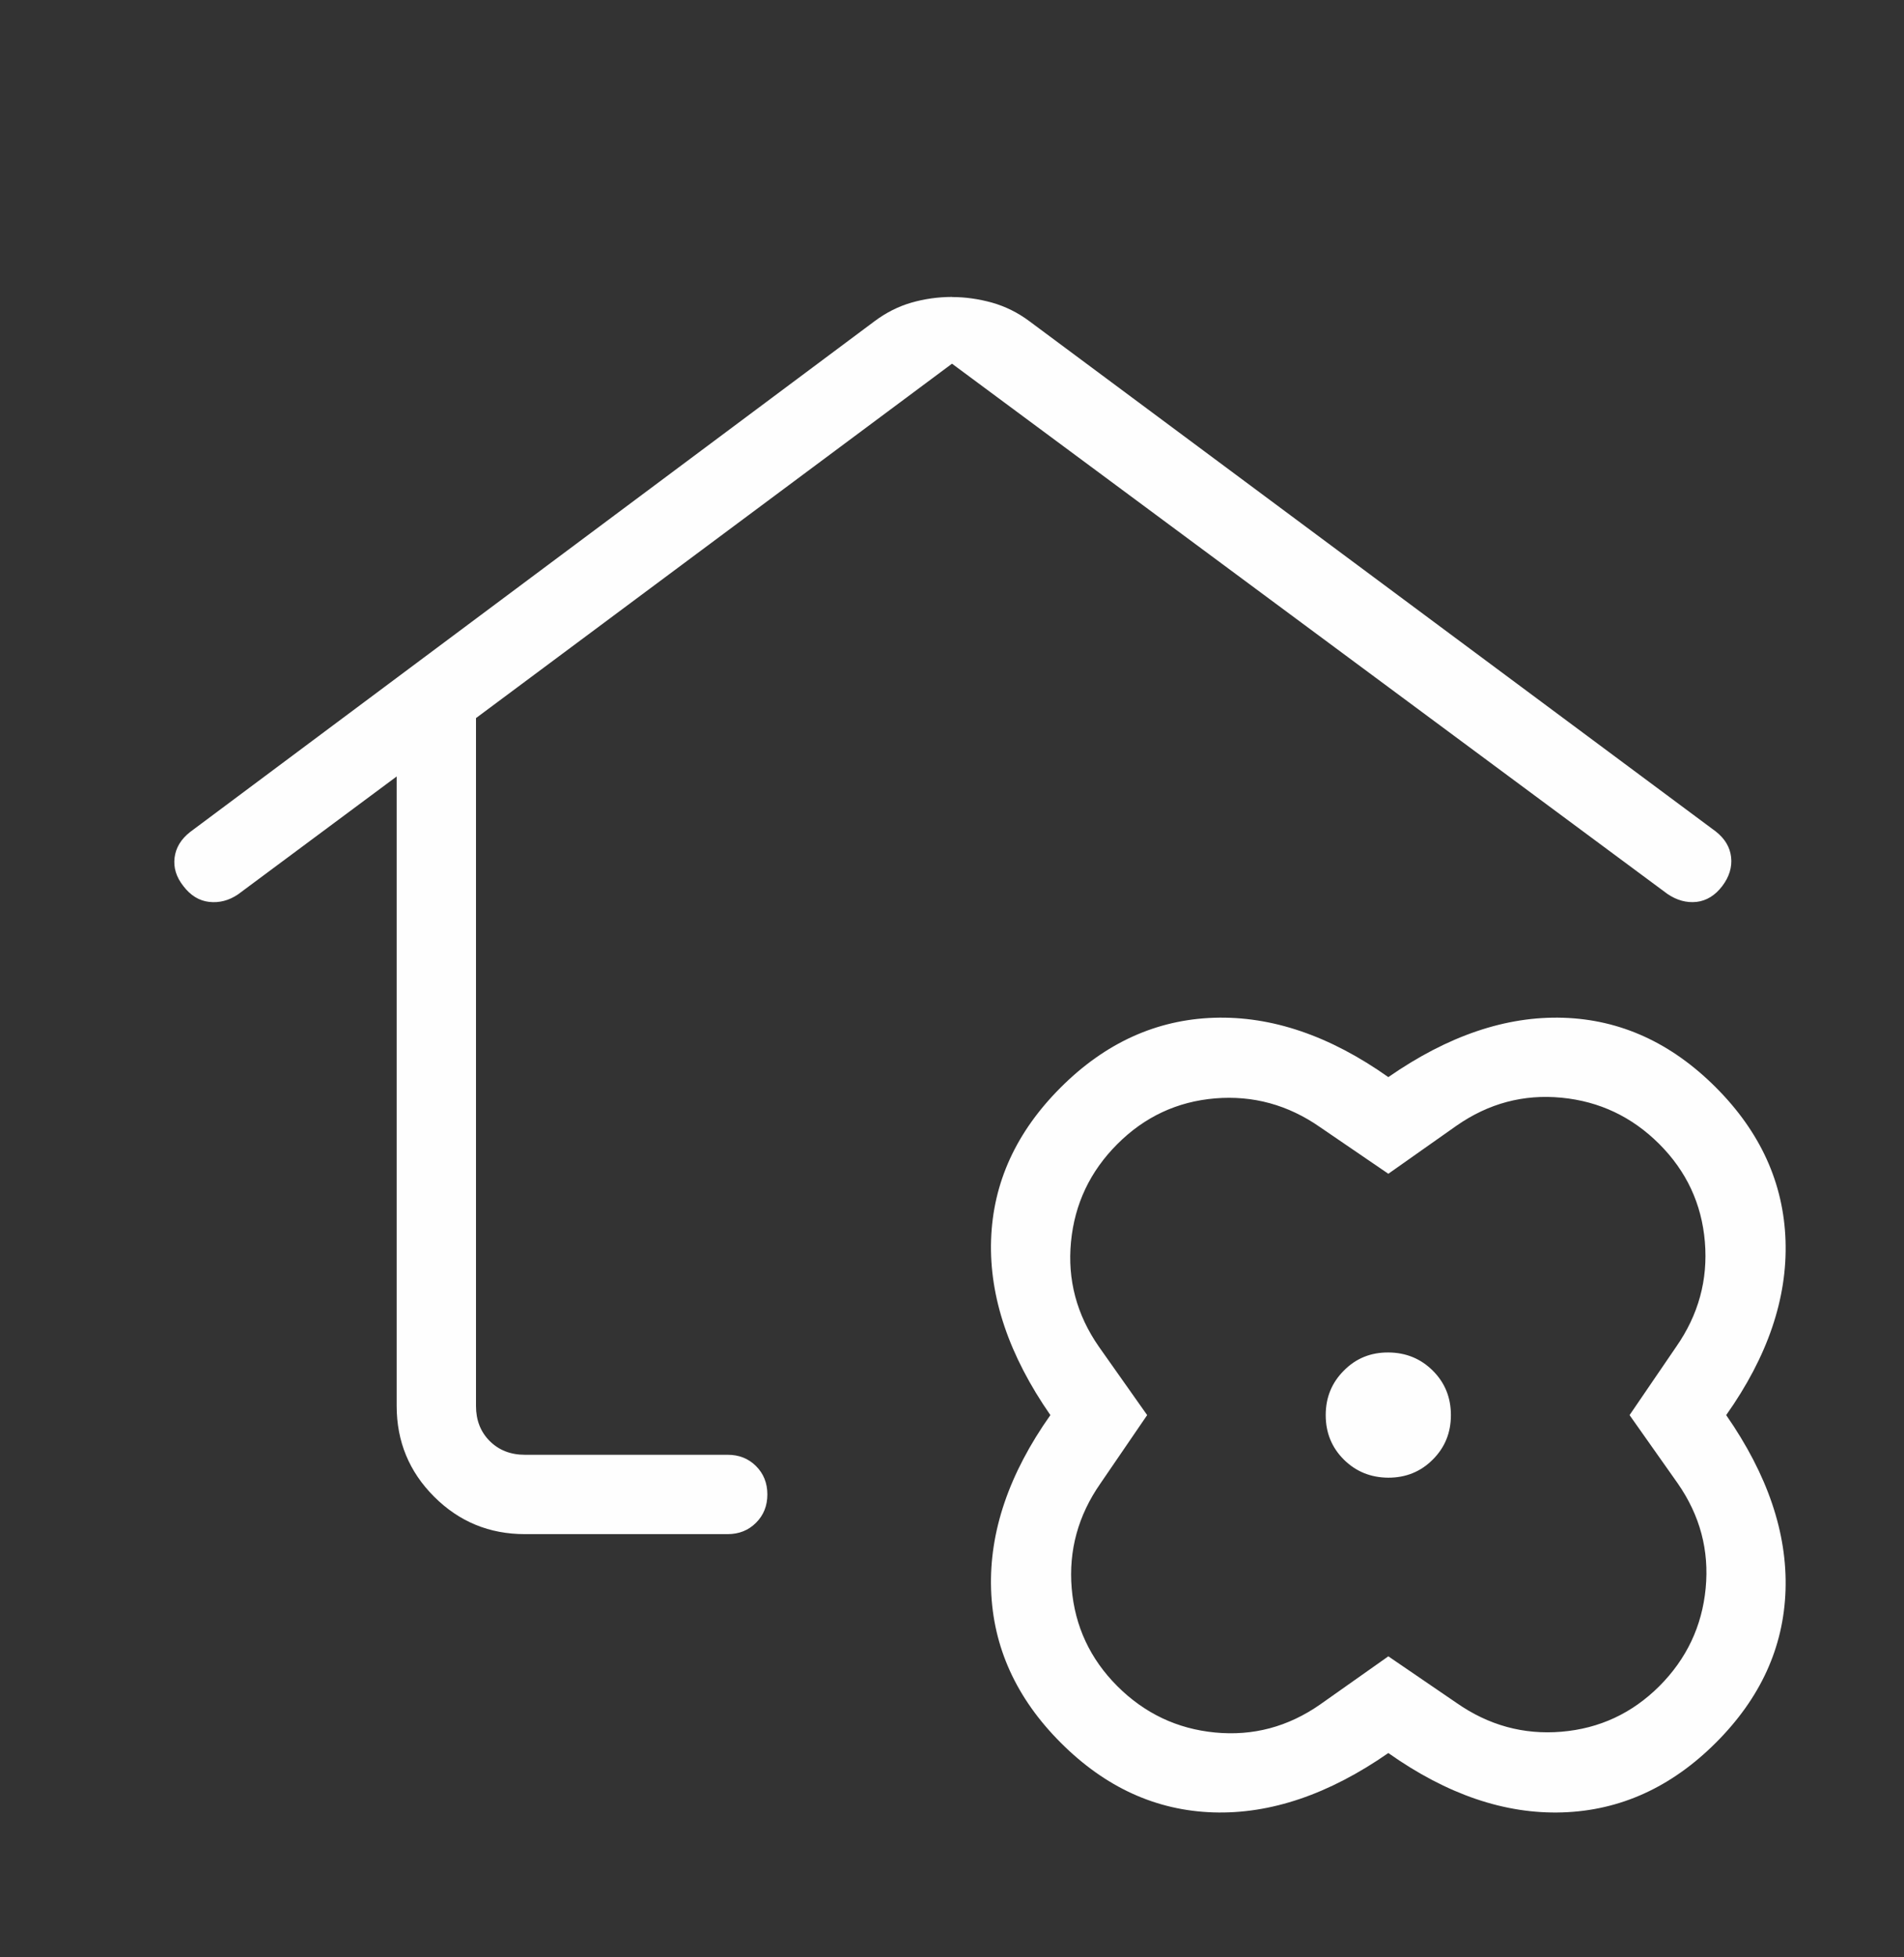 <svg xmlns="http://www.w3.org/2000/svg" width="36" height="37" viewBox="0 0 36 37" fill="none"><rect x="0" y="0" width="36" height="37" fill="#333333" stroke="none"/><g id="material-symbols-light:home-and-garden-outline-rounded"><path id="Vector" d="M18 5.615C18.248 5.615 18.499 5.65 18.754 5.72C19.009 5.792 19.245 5.909 19.462 6.071L32.443 15.719C32.614 15.854 32.71 16.015 32.731 16.203C32.752 16.392 32.696 16.575 32.562 16.752C32.427 16.928 32.265 17.027 32.077 17.049C31.888 17.069 31.705 17.019 31.528 16.899L18 6.875L9 13.574V26.577C9 26.846 9.086 27.067 9.259 27.24C9.432 27.413 9.654 27.5 9.924 27.5H13.759C13.973 27.5 14.152 27.571 14.295 27.714C14.438 27.857 14.509 28.036 14.509 28.25C14.509 28.464 14.438 28.642 14.295 28.785C14.152 28.928 13.973 29 13.759 29H9.924C9.252 29 8.68 28.764 8.208 28.292C7.736 27.82 7.5 27.248 7.5 26.577V14.678L4.5 16.907C4.329 17.023 4.147 17.07 3.955 17.049C3.765 17.027 3.603 16.928 3.468 16.751C3.333 16.581 3.277 16.401 3.301 16.212C3.325 16.023 3.423 15.862 3.594 15.728L16.537 6.071C16.754 5.909 16.986 5.792 17.232 5.721C17.478 5.65 17.734 5.614 18 5.613M26.25 33.138C25.123 33.921 24.019 34.295 22.939 34.26C21.859 34.225 20.898 33.786 20.056 32.943C19.214 32.1 18.775 31.134 18.739 30.045C18.703 28.956 19.077 27.858 19.86 26.75C19.078 25.623 18.704 24.519 18.739 23.439C18.774 22.359 19.213 21.398 20.056 20.556C20.899 19.714 21.865 19.275 22.954 19.239C24.044 19.204 25.143 19.578 26.25 20.361C27.377 19.578 28.48 19.204 29.56 19.239C30.64 19.274 31.601 19.713 32.443 20.556C33.285 21.399 33.724 22.365 33.76 23.454C33.796 24.543 33.422 25.642 32.638 26.75C33.421 27.877 33.795 28.98 33.76 30.06C33.725 31.14 33.286 32.101 32.443 32.943C31.6 33.785 30.634 34.224 29.545 34.26C28.456 34.296 27.358 33.921 26.25 33.138ZM26.25 31.31L27.543 32.193C28.147 32.614 28.807 32.795 29.523 32.735C30.241 32.675 30.858 32.388 31.374 31.874C31.889 31.358 32.181 30.741 32.25 30.024C32.319 29.307 32.143 28.646 31.722 28.041L30.811 26.75L31.693 25.458C32.114 24.854 32.295 24.193 32.235 23.475C32.175 22.758 31.888 22.142 31.374 21.627C30.858 21.111 30.241 20.819 29.524 20.75C28.807 20.681 28.146 20.857 27.541 21.278L26.25 22.188L24.958 21.306C24.354 20.885 23.693 20.704 22.975 20.763C22.258 20.823 21.642 21.111 21.127 21.626C20.611 22.142 20.319 22.758 20.25 23.475C20.181 24.192 20.357 24.853 20.778 25.458L21.69 26.75L20.806 28.043C20.385 28.647 20.204 29.307 20.263 30.023C20.323 30.741 20.611 31.358 21.126 31.874C21.642 32.389 22.258 32.681 22.975 32.75C23.692 32.819 24.353 32.643 24.958 32.222L26.25 31.31ZM26.25 27.933C26.583 27.933 26.863 27.819 27.09 27.591C27.319 27.363 27.433 27.083 27.433 26.75C27.433 26.417 27.319 26.137 27.091 25.91C26.863 25.683 26.583 25.568 26.25 25.566C25.917 25.564 25.637 25.678 25.41 25.908C25.181 26.136 25.066 26.417 25.066 26.75C25.066 27.083 25.18 27.363 25.408 27.59C25.636 27.817 25.917 27.931 26.25 27.933Z" fill="#FEFEFE"></path></g></svg>